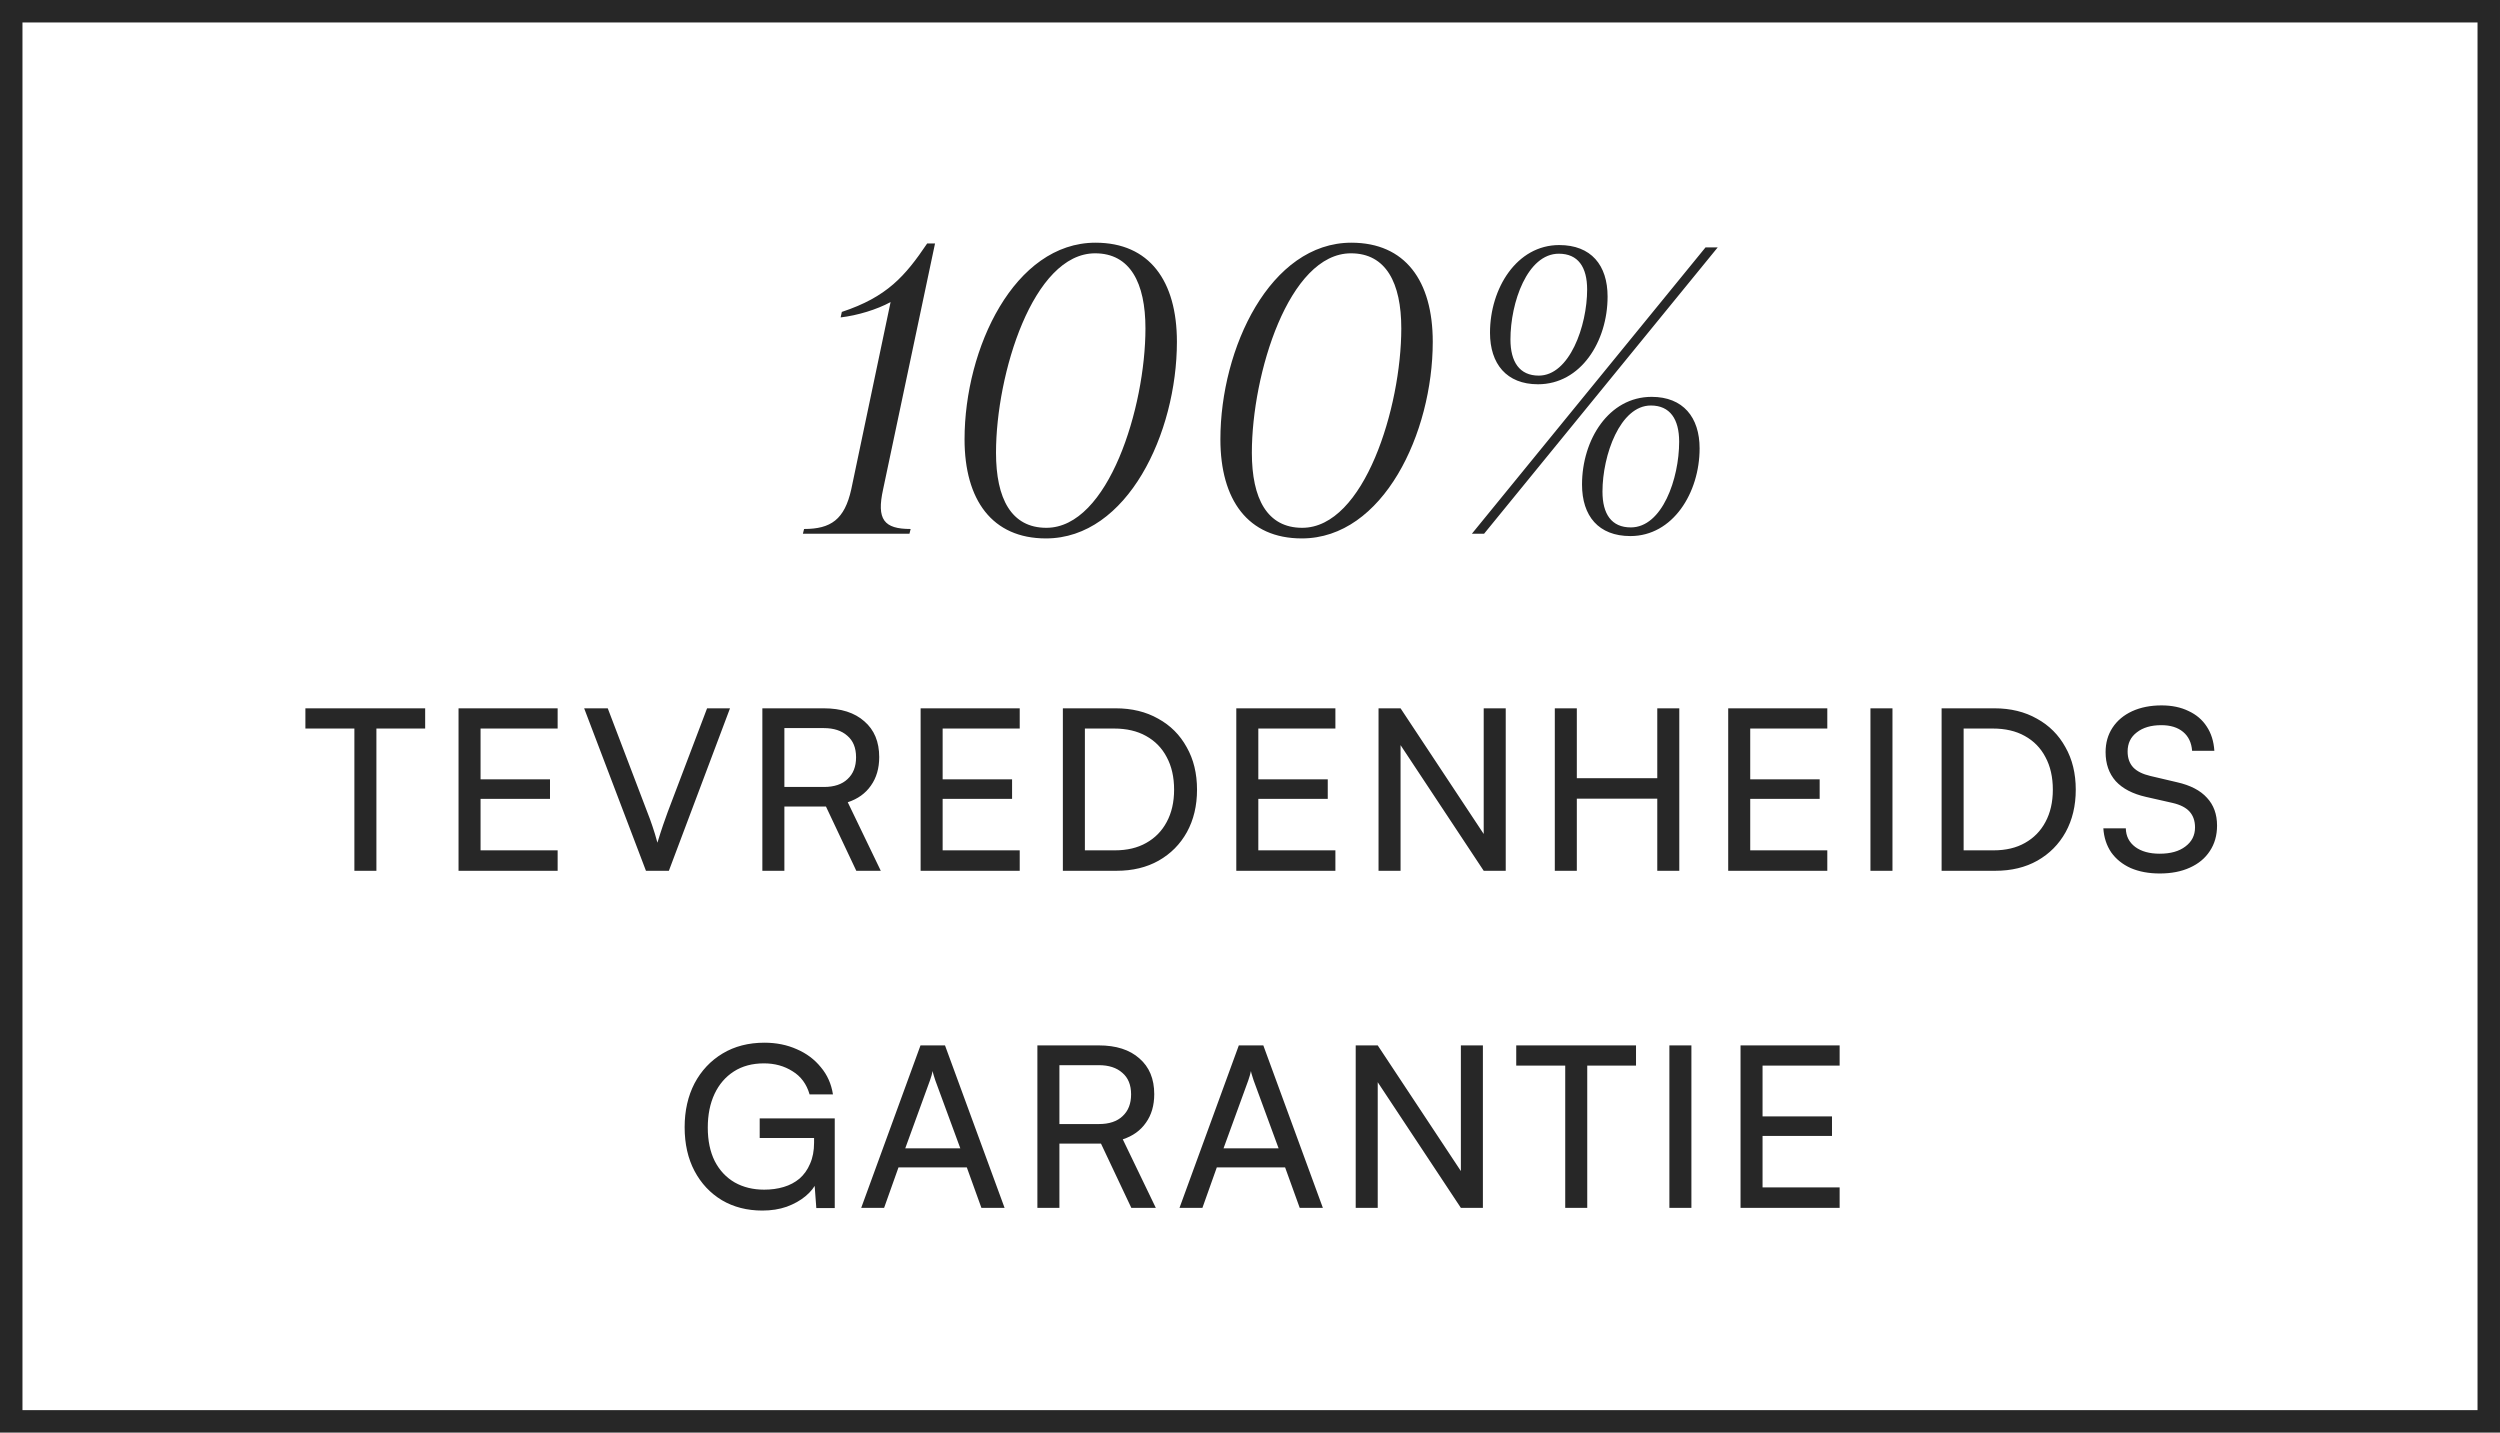<svg xmlns="http://www.w3.org/2000/svg" fill="none" viewBox="0 0 89 51" height="51" width="89">
<g clip-path="url(#clip0_9741_26)">
<rect stroke-width="0.8" stroke="#272727" height="50.2" width="88.2" y="0.4" x="0.4"></rect>
<path fill="#272727" d="M31.439 17.418C31.201 18.496 31.467 18.832 32.419 18.832L32.377 19H28.583L28.625 18.832C29.577 18.832 30.067 18.496 30.305 17.418L31.705 10.754C31.215 11.02 30.529 11.23 29.927 11.3L29.969 11.104C31.579 10.572 32.223 9.83 33.007 8.668H33.287L31.439 17.418ZM37.236 19.168C35.318 19.168 34.338 17.796 34.338 15.64C34.338 12.392 36.116 8.64 39 8.64C40.918 8.64 41.898 9.998 41.898 12.168C41.898 15.416 40.134 19.168 37.236 19.168ZM37.25 18.79C39.462 18.79 40.778 14.492 40.778 11.692C40.778 10.068 40.232 9.018 38.986 9.018C36.774 9.018 35.458 13.316 35.458 16.116C35.458 17.754 36.004 18.79 37.25 18.79ZM46.344 19.168C44.426 19.168 43.446 17.796 43.446 15.64C43.446 12.392 45.224 8.64 48.108 8.64C50.026 8.64 51.006 9.998 51.006 12.168C51.006 15.416 49.242 19.168 46.344 19.168ZM46.358 18.79C48.57 18.79 49.886 14.492 49.886 11.692C49.886 10.068 49.34 9.018 48.094 9.018C45.882 9.018 44.566 13.316 44.566 16.116C44.566 17.754 45.112 18.79 46.358 18.79ZM54.752 13.68C53.632 13.68 53.044 12.952 53.044 11.846C53.044 10.264 53.996 8.724 55.508 8.724C56.642 8.724 57.23 9.438 57.23 10.558C57.23 12.154 56.278 13.68 54.752 13.68ZM52.4 19L60.716 8.808H61.15L52.834 19H52.4ZM54.78 13.372C55.872 13.372 56.502 11.608 56.502 10.306C56.502 9.508 56.18 9.032 55.494 9.032C54.374 9.032 53.772 10.768 53.772 12.084C53.772 12.882 54.094 13.372 54.78 13.372ZM58.042 19.084C56.908 19.084 56.32 18.37 56.32 17.25C56.32 15.654 57.272 14.128 58.798 14.128C59.918 14.128 60.506 14.856 60.506 15.962C60.506 17.544 59.554 19.084 58.042 19.084ZM58.056 18.776C59.176 18.776 59.778 17.04 59.778 15.724C59.778 14.926 59.456 14.436 58.77 14.436C57.678 14.436 57.048 16.2 57.048 17.502C57.048 18.3 57.37 18.776 58.056 18.776ZM13.4 25.576V31H12.616V25.576H13.4ZM10.872 25.936V25.216H15.136V25.936H10.872ZM19.852 31H16.324V25.216H19.852V25.936H16.748L17.108 25.624V27.744H19.58V28.44H17.108V30.6L16.748 30.272H19.852V31ZM22.996 31L20.796 25.216H21.636L23.044 28.912C23.108 29.072 23.17 29.24 23.228 29.416C23.287 29.587 23.346 29.781 23.404 30C23.474 29.771 23.54 29.563 23.604 29.376C23.668 29.189 23.724 29.032 23.772 28.904L25.172 25.216H25.988L23.812 31H22.996ZM27.924 31H27.14V25.216H29.324C29.943 25.216 30.425 25.371 30.772 25.68C31.124 25.984 31.3 26.408 31.3 26.952C31.3 27.352 31.201 27.691 31.004 27.968C30.812 28.245 30.537 28.443 30.18 28.56L31.356 31H30.484L29.404 28.712H27.924V31ZM27.924 25.92V28.016H29.332C29.695 28.016 29.975 27.923 30.172 27.736C30.375 27.549 30.476 27.291 30.476 26.96C30.476 26.624 30.372 26.368 30.164 26.192C29.961 26.011 29.681 25.92 29.324 25.92H27.924ZM36.302 31H32.774V25.216H36.302V25.936H33.198L33.558 25.624V27.744H36.03V28.44H33.558V30.6L33.198 30.272H36.302V31ZM39.75 31H37.838V25.216H39.718C40.294 25.216 40.798 25.339 41.23 25.584C41.668 25.824 42.006 26.163 42.246 26.6C42.492 27.032 42.614 27.536 42.614 28.112C42.614 28.683 42.494 29.187 42.254 29.624C42.014 30.056 41.678 30.395 41.246 30.64C40.82 30.88 40.321 31 39.75 31ZM38.622 25.584V30.64L38.254 30.272H39.694C40.126 30.272 40.497 30.184 40.806 30.008C41.121 29.832 41.364 29.584 41.534 29.264C41.71 28.939 41.798 28.555 41.798 28.112C41.798 27.664 41.71 27.277 41.534 26.952C41.364 26.627 41.118 26.376 40.798 26.2C40.484 26.024 40.105 25.936 39.662 25.936H38.254L38.622 25.584ZM47.54 31H44.012V25.216H47.54V25.936H44.436L44.796 25.624V27.744H47.268V28.44H44.796V30.6L44.436 30.272H47.54V31ZM49.86 31H49.076V25.216H49.86L53.036 30.016H52.82V25.216H53.604V31H52.82L49.644 26.2H49.86V31ZM56.135 31H55.351V25.216H56.135V27.704H58.999V25.216H59.783V31H58.999V28.432H56.135V31ZM65.052 31H61.524V25.216H65.052V25.936H61.948L62.308 25.624V27.744H64.78V28.44H62.308V30.6L61.948 30.272H65.052V31ZM67.372 25.216V31H66.588V25.216H67.372ZM71.033 31H69.121V25.216H71.001C71.577 25.216 72.081 25.339 72.513 25.584C72.951 25.824 73.289 26.163 73.529 26.6C73.775 27.032 73.897 27.536 73.897 28.112C73.897 28.683 73.777 29.187 73.537 29.624C73.297 30.056 72.961 30.395 72.529 30.64C72.103 30.88 71.604 31 71.033 31ZM69.905 25.584V30.64L69.537 30.272H70.977C71.409 30.272 71.78 30.184 72.089 30.008C72.404 29.832 72.647 29.584 72.817 29.264C72.993 28.939 73.081 28.555 73.081 28.112C73.081 27.664 72.993 27.277 72.817 26.952C72.647 26.627 72.401 26.376 72.081 26.2C71.767 26.024 71.388 25.936 70.945 25.936H69.537L69.905 25.584ZM74.959 26.776C74.959 26.445 75.041 26.155 75.207 25.904C75.372 25.653 75.604 25.459 75.903 25.32C76.207 25.181 76.556 25.112 76.951 25.112C77.319 25.112 77.639 25.179 77.911 25.312C78.188 25.44 78.404 25.624 78.559 25.864C78.719 26.104 78.809 26.392 78.831 26.728H78.039C78.017 26.44 77.911 26.216 77.719 26.056C77.527 25.896 77.268 25.816 76.943 25.816C76.58 25.816 76.289 25.901 76.071 26.072C75.852 26.237 75.743 26.464 75.743 26.752C75.743 26.987 75.809 27.176 75.943 27.32C76.076 27.459 76.279 27.56 76.551 27.624L77.503 27.848C77.977 27.955 78.332 28.139 78.567 28.4C78.807 28.656 78.927 28.987 78.927 29.392C78.927 29.739 78.841 30.04 78.671 30.296C78.505 30.552 78.268 30.749 77.959 30.888C77.655 31.027 77.297 31.096 76.887 31.096C76.497 31.096 76.153 31.032 75.855 30.904C75.561 30.771 75.329 30.584 75.159 30.344C74.993 30.099 74.9 29.813 74.879 29.488H75.679C75.684 29.765 75.796 29.987 76.015 30.152C76.233 30.312 76.524 30.392 76.887 30.392C77.271 30.392 77.575 30.307 77.799 30.136C78.028 29.965 78.143 29.739 78.143 29.456C78.143 29.227 78.079 29.04 77.951 28.896C77.823 28.752 77.62 28.648 77.343 28.584L76.391 28.368C75.921 28.261 75.564 28.075 75.319 27.808C75.079 27.536 74.959 27.192 74.959 26.776ZM27.197 37.856C26.781 37.856 26.424 37.952 26.125 38.144C25.827 38.336 25.597 38.603 25.437 38.944C25.277 39.285 25.197 39.685 25.197 40.144C25.197 40.608 25.28 41.005 25.445 41.336C25.616 41.667 25.853 41.92 26.157 42.096C26.461 42.267 26.811 42.352 27.205 42.352C27.456 42.352 27.688 42.32 27.901 42.256C28.115 42.192 28.301 42.093 28.461 41.96C28.621 41.821 28.747 41.645 28.837 41.432C28.933 41.219 28.981 40.968 28.981 40.68V40.136L29.349 40.512H27.045V39.816H29.717V43.008H29.061L28.981 41.936L29.085 42.064C29 42.256 28.864 42.429 28.677 42.584C28.491 42.739 28.267 42.864 28.005 42.96C27.744 43.051 27.456 43.096 27.141 43.096C26.597 43.096 26.117 42.973 25.701 42.728C25.285 42.477 24.96 42.131 24.725 41.688C24.491 41.245 24.373 40.725 24.373 40.128C24.373 39.541 24.491 39.021 24.725 38.568C24.965 38.115 25.299 37.76 25.725 37.504C26.152 37.248 26.648 37.12 27.213 37.12C27.635 37.12 28.019 37.197 28.365 37.352C28.712 37.501 28.997 37.715 29.221 37.992C29.451 38.264 29.595 38.587 29.653 38.96H28.821C28.715 38.592 28.512 38.317 28.213 38.136C27.92 37.949 27.581 37.856 27.197 37.856ZM31.474 43H30.659L32.77 37.216H33.642L35.763 43H34.938L34.419 41.56H31.986L31.474 43ZM33.106 38.464L32.227 40.88H34.187L33.298 38.464C33.282 38.405 33.264 38.347 33.242 38.288C33.221 38.224 33.208 38.171 33.203 38.128C33.192 38.171 33.178 38.224 33.163 38.288C33.147 38.347 33.128 38.405 33.106 38.464ZM37.715 43H36.931V37.216H39.115C39.734 37.216 40.217 37.371 40.563 37.68C40.915 37.984 41.091 38.408 41.091 38.952C41.091 39.352 40.993 39.691 40.795 39.968C40.603 40.245 40.329 40.443 39.971 40.56L41.147 43H40.275L39.195 40.712H37.715V43ZM37.715 37.92V40.016H39.123C39.486 40.016 39.766 39.923 39.963 39.736C40.166 39.549 40.267 39.291 40.267 38.96C40.267 38.624 40.163 38.368 39.955 38.192C39.753 38.011 39.473 37.92 39.115 37.92H37.715ZM42.806 43H41.99L44.102 37.216H44.974L47.094 43H46.27L45.75 41.56H43.318L42.806 43ZM44.438 38.464L43.558 40.88H45.518L44.63 38.464C44.614 38.405 44.595 38.347 44.574 38.288C44.552 38.224 44.539 38.171 44.534 38.128C44.523 38.171 44.51 38.224 44.494 38.288C44.478 38.347 44.459 38.405 44.438 38.464ZM49.047 43H48.263V37.216H49.047L52.223 42.016H52.007V37.216H52.791V43H52.007L48.831 38.2H49.047V43ZM56.506 37.576V43H55.722V37.576H56.506ZM53.978 37.936V37.216H58.242V37.936H53.978ZM60.214 37.216V43H59.43V37.216H60.214ZM65.491 43H61.963V37.216H65.491V37.936H62.387L62.747 37.624V39.744H65.219V40.44H62.747V42.6L62.387 42.272H65.491V43Z"></path>
</g>
<defs>
<clipPath id="clip0_9741_26">
<rect fill="white" height="51" width="89"></rect>
</clipPath>
</defs>
</svg>
